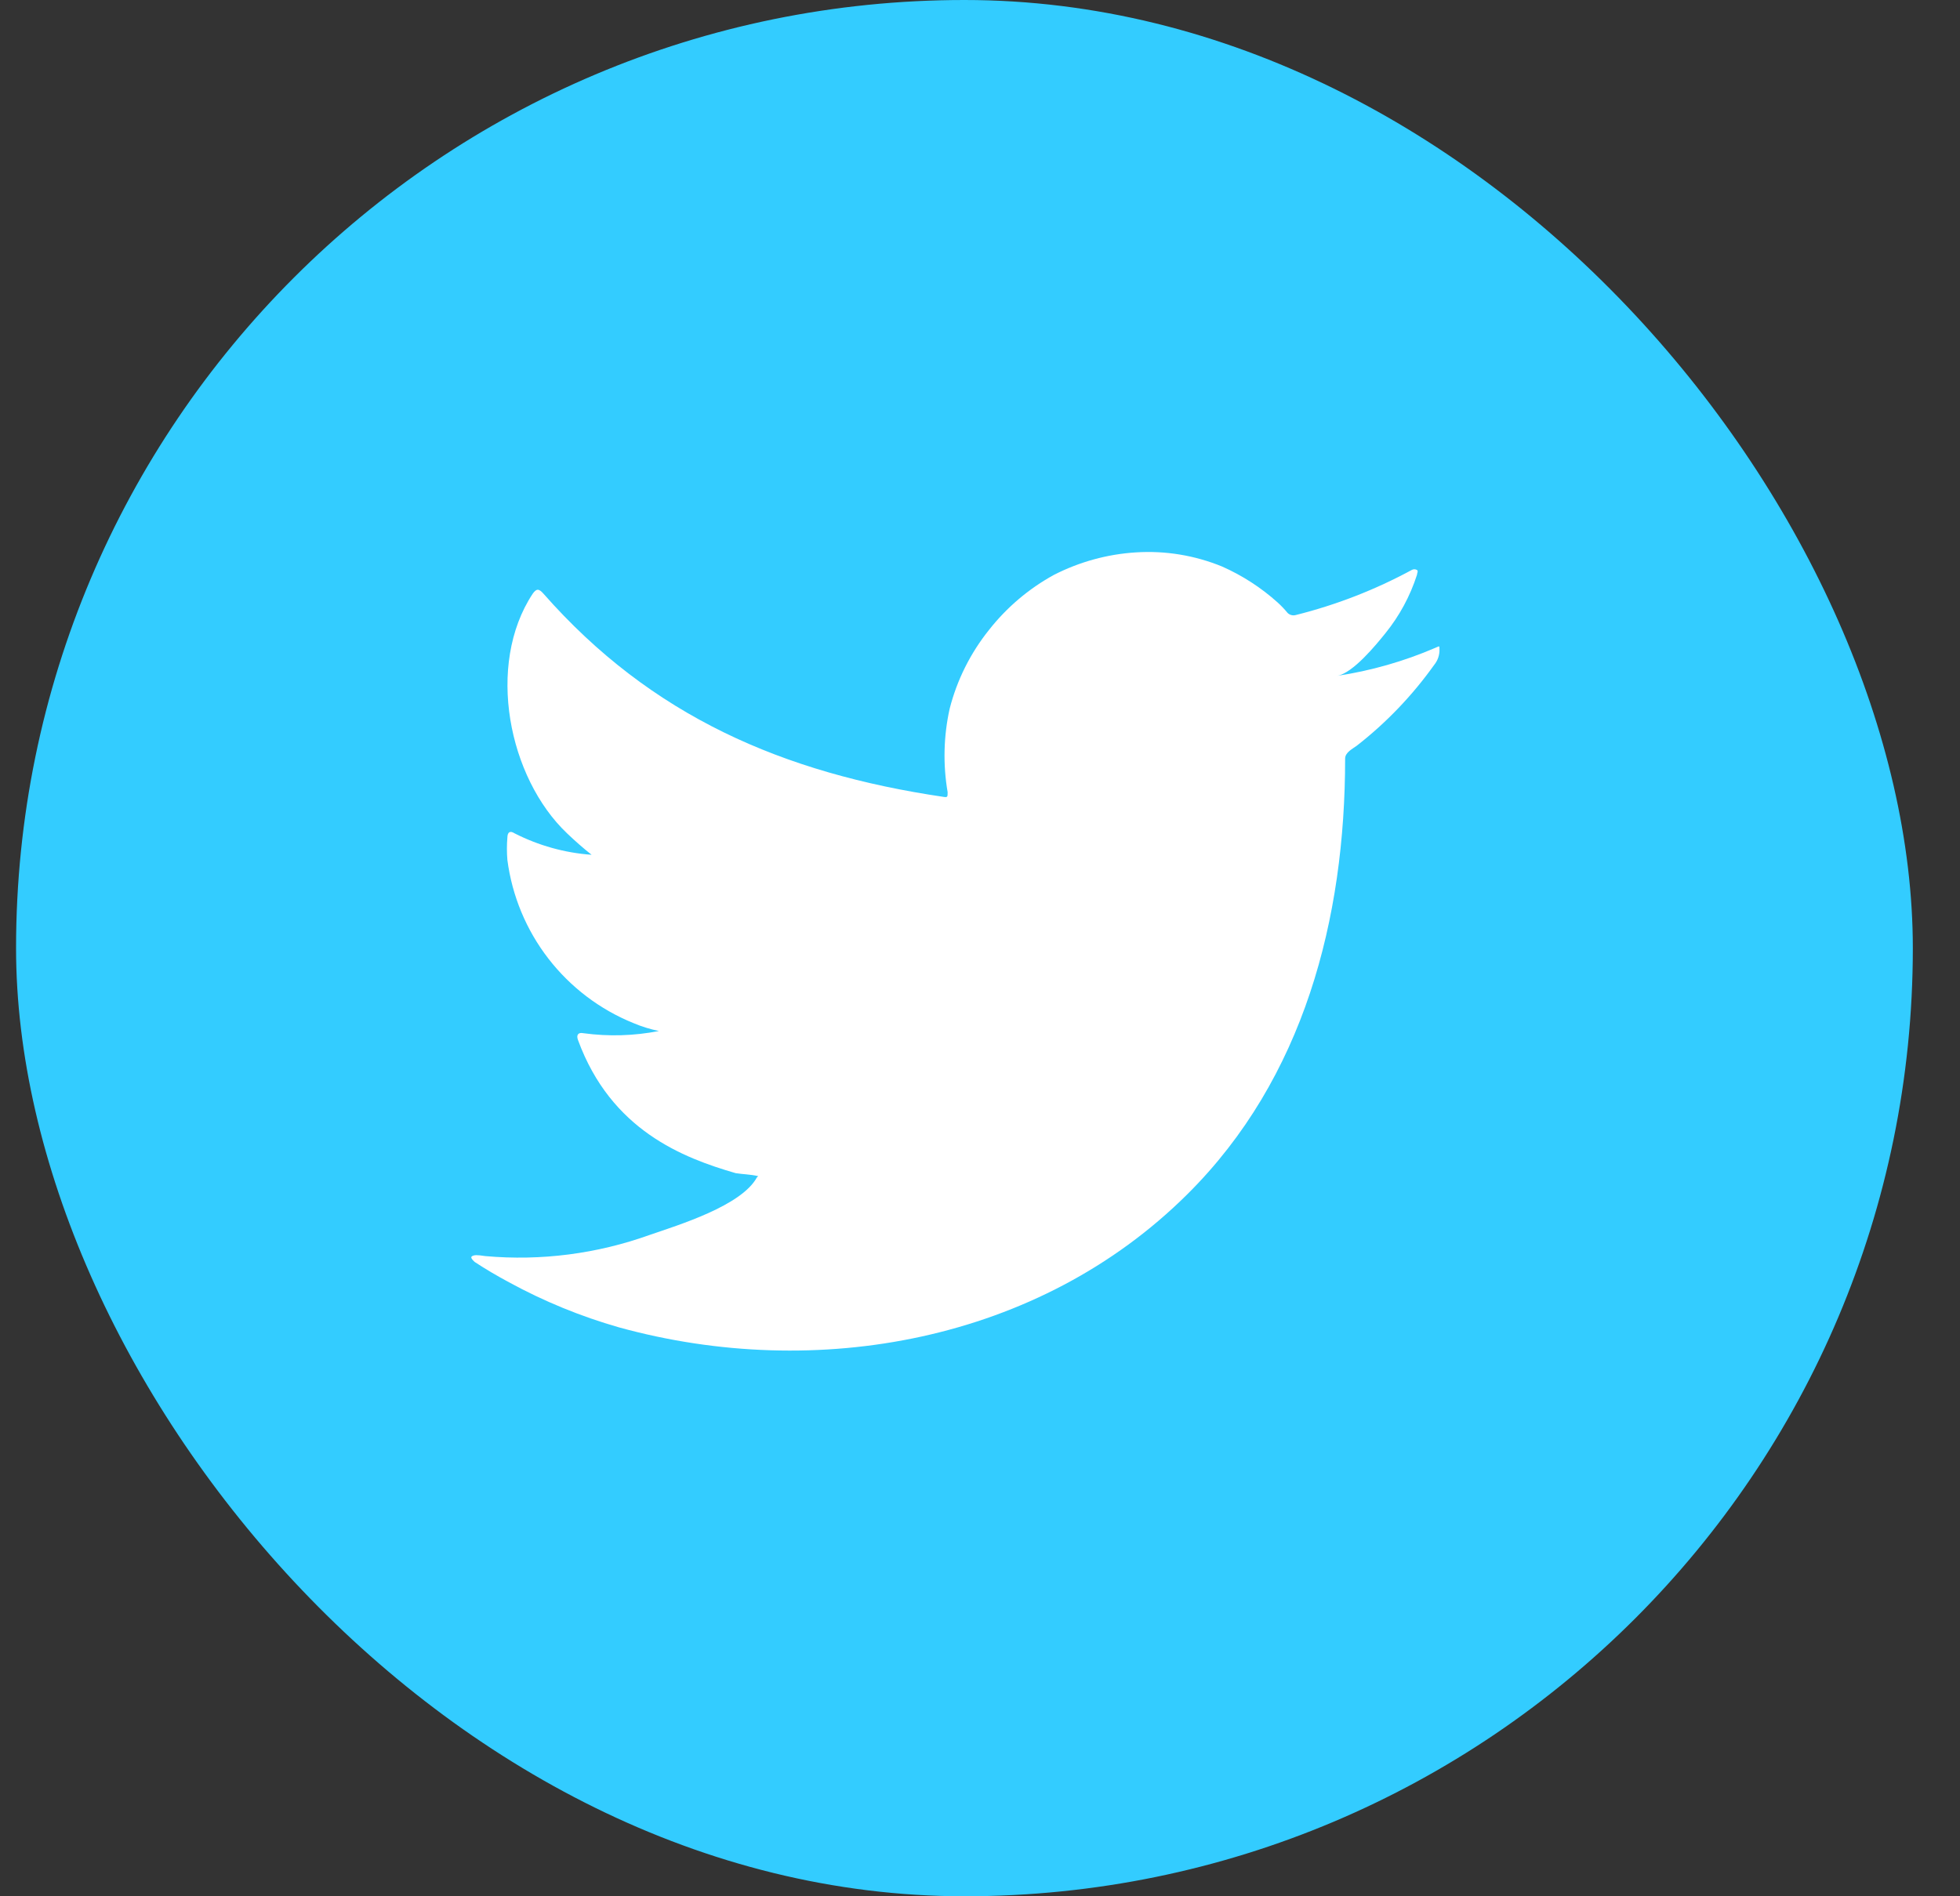 <svg width="31" height="30" viewBox="0 0 31 30" fill="none" xmlns="http://www.w3.org/2000/svg">
<rect x="0" y="0" width="31" height="30" fill="#333333" stroke="none"/>
<g clip-path="url(#clip0_2_2078)">
<rect x="0.254" width="30" height="30" fill="#33CCFF"/>
<path d="M22.699 10.25C22.204 10.463 21.683 10.612 21.15 10.692C21.399 10.649 21.766 10.2 21.912 10.018C22.134 9.744 22.303 9.431 22.411 9.095C22.411 9.07 22.436 9.034 22.411 9.017C22.398 9.01 22.384 9.006 22.37 9.006C22.356 9.006 22.342 9.01 22.329 9.017C21.75 9.331 21.134 9.57 20.495 9.73C20.472 9.736 20.449 9.737 20.426 9.731C20.404 9.726 20.383 9.714 20.366 9.698C20.317 9.638 20.263 9.582 20.206 9.53C19.945 9.296 19.65 9.105 19.33 8.963C18.898 8.786 18.432 8.709 17.966 8.739C17.514 8.767 17.072 8.889 16.669 9.095C16.272 9.313 15.923 9.609 15.643 9.965C15.349 10.332 15.136 10.757 15.02 11.213C14.924 11.646 14.913 12.094 14.988 12.532C14.988 12.607 14.988 12.617 14.924 12.607C12.384 12.232 10.301 11.33 8.598 9.395C8.523 9.309 8.484 9.309 8.424 9.395C7.683 10.521 8.042 12.304 8.969 13.184C9.093 13.302 9.221 13.416 9.357 13.523C8.932 13.493 8.518 13.377 8.139 13.184C8.067 13.138 8.028 13.163 8.025 13.248C8.015 13.367 8.015 13.486 8.025 13.605C8.099 14.173 8.323 14.712 8.673 15.165C9.024 15.619 9.488 15.971 10.019 16.186C10.149 16.241 10.284 16.283 10.422 16.311C10.029 16.388 9.626 16.4 9.229 16.346C9.143 16.328 9.111 16.375 9.143 16.457C9.667 17.883 10.803 18.318 11.636 18.56C11.75 18.578 11.864 18.578 11.992 18.607C11.992 18.607 11.992 18.607 11.971 18.628C11.725 19.077 10.732 19.38 10.276 19.537C9.444 19.836 8.556 19.951 7.676 19.872C7.537 19.851 7.505 19.854 7.469 19.872C7.433 19.89 7.469 19.929 7.508 19.965C7.686 20.082 7.864 20.186 8.05 20.286C8.601 20.587 9.184 20.826 9.788 20.999C12.915 21.861 16.434 21.227 18.781 18.892C20.626 17.059 21.275 14.532 21.275 12.001C21.275 11.904 21.392 11.847 21.46 11.797C21.927 11.433 22.338 11.003 22.682 10.521C22.741 10.449 22.772 10.358 22.767 10.264C22.767 10.211 22.767 10.222 22.699 10.25Z" fill="white"/>
</g>
<defs>
<clipPath id="clip0_2_2078">
<rect x="0.254" width="30" height="30" rx="15" fill="white"/>
</clipPath>
</defs>
</svg>
